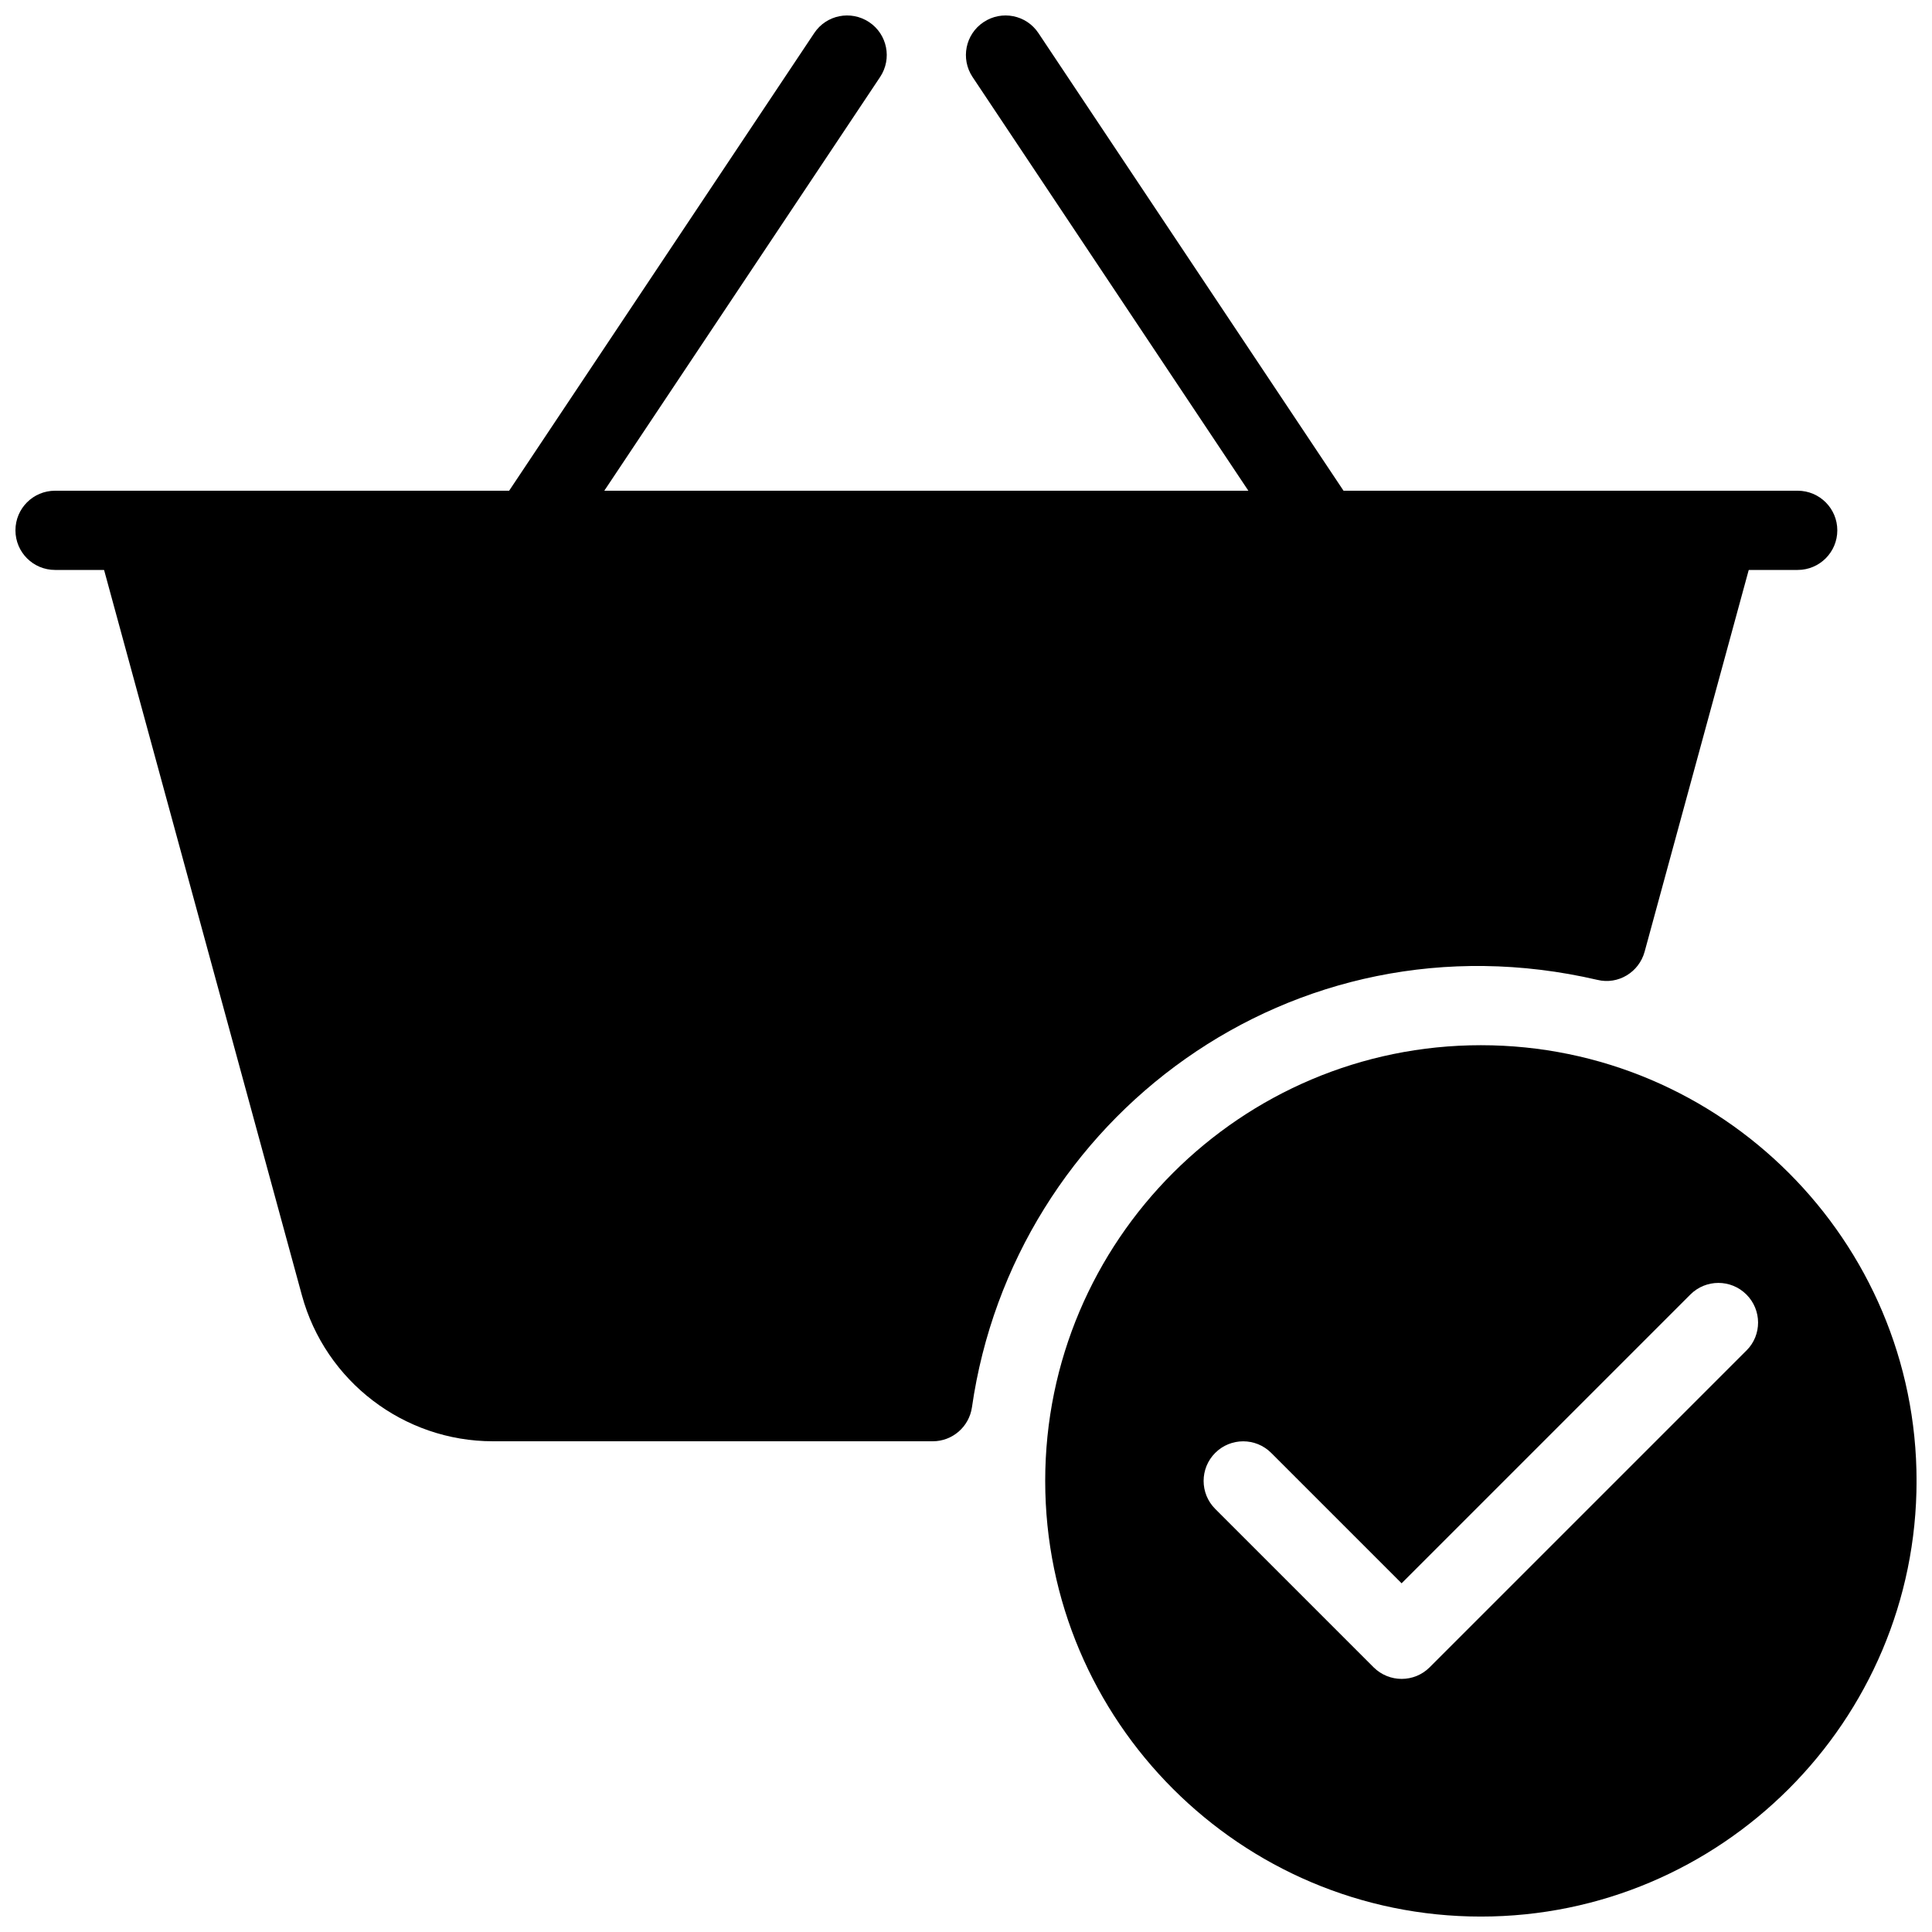 <?xml version="1.0" encoding="UTF-8"?>
<!-- Uploaded to: SVG Repo, www.svgrepo.com, Generator: SVG Repo Mixer Tools -->
<svg width="800px" height="800px" version="1.1" viewBox="144 144 512 512" xmlns="http://www.w3.org/2000/svg">
 <defs>
  <clipPath id="d">
   <path d="m148.09 274h482.91v22h-482.91z"/>
  </clipPath>
  <clipPath id="c">
   <path d="m274 148.09h106v147.91h-106z"/>
  </clipPath>
  <clipPath id="b">
   <path d="m399 148.09h106v147.91h-106z"/>
  </clipPath>
  <clipPath id="a">
   <path d="m420 420h231.9v231.9h-231.9z"/>
  </clipPath>
 </defs>
 <g clip-path="url(#d)">
  <path d="m620.41 295.04h-461.82c-5.793 0-10.496-4.684-10.496-10.496 0-5.816 4.703-10.496 10.496-10.496h461.82c5.797 0 10.496 4.703 10.496 10.496s-4.699 10.496-10.496 10.496z"/>
 </g>
 <g clip-path="url(#c)">
  <path d="m284.54 295.04c-2.016 0-4.031-0.566-5.816-1.766-4.828-3.211-6.129-9.719-2.918-14.547l83.969-125.95c3.191-4.828 9.699-6.129 14.547-2.918 4.828 3.211 6.129 9.719 2.918 14.547l-83.969 125.95c-2.016 3.047-5.352 4.684-8.73 4.684z"/>
 </g>
 <g clip-path="url(#b)">
  <path d="m494.46 295.04c-3.402 0-6.719-1.637-8.754-4.68l-83.969-125.95c-3.211-4.828-1.91-11.336 2.918-14.547s11.336-1.93 14.547 2.918l83.969 125.95c3.211 4.828 1.91 11.336-2.918 14.547-1.762 1.195-3.777 1.762-5.793 1.762z"/>
 </g>
 <path d="m607.76 278.16c-1.973-2.582-5.059-4.113-8.336-4.113h-419.84c-3.273 0-6.359 1.531-8.336 4.113-1.992 2.602-2.644 6.004-1.781 9.133l54.539 199.97c6.211 22.797 27.016 38.688 50.609 38.688h116.57c5.227 0 9.637-3.84 10.391-9.004 11-76.602 84.828-132.06 165.75-113.27 5.5 1.344 11.02-2.016 12.512-7.453l29.703-108.91c0.859-3.148 0.207-6.551-1.785-9.152z"/>
 <g clip-path="url(#a)">
  <path d="m536.45 420.99c-63.668 0-115.46 51.789-115.46 115.46s51.789 115.46 115.46 115.46c63.668 0 115.46-51.789 115.46-115.46 0-63.672-51.785-115.46-115.46-115.46zm70.41 80.879-83.969 83.969c-2.059 2.059-4.746 3.086-7.434 3.086s-5.375-1.027-7.43-3.066l-41.984-41.984c-4.094-4.094-4.094-10.746 0-14.84s10.746-4.094 14.84 0l34.555 34.555 76.535-76.535c4.094-4.094 10.746-4.094 14.84 0 4.098 4.09 4.141 10.727 0.047 14.816z"/>
 </g>
</svg>